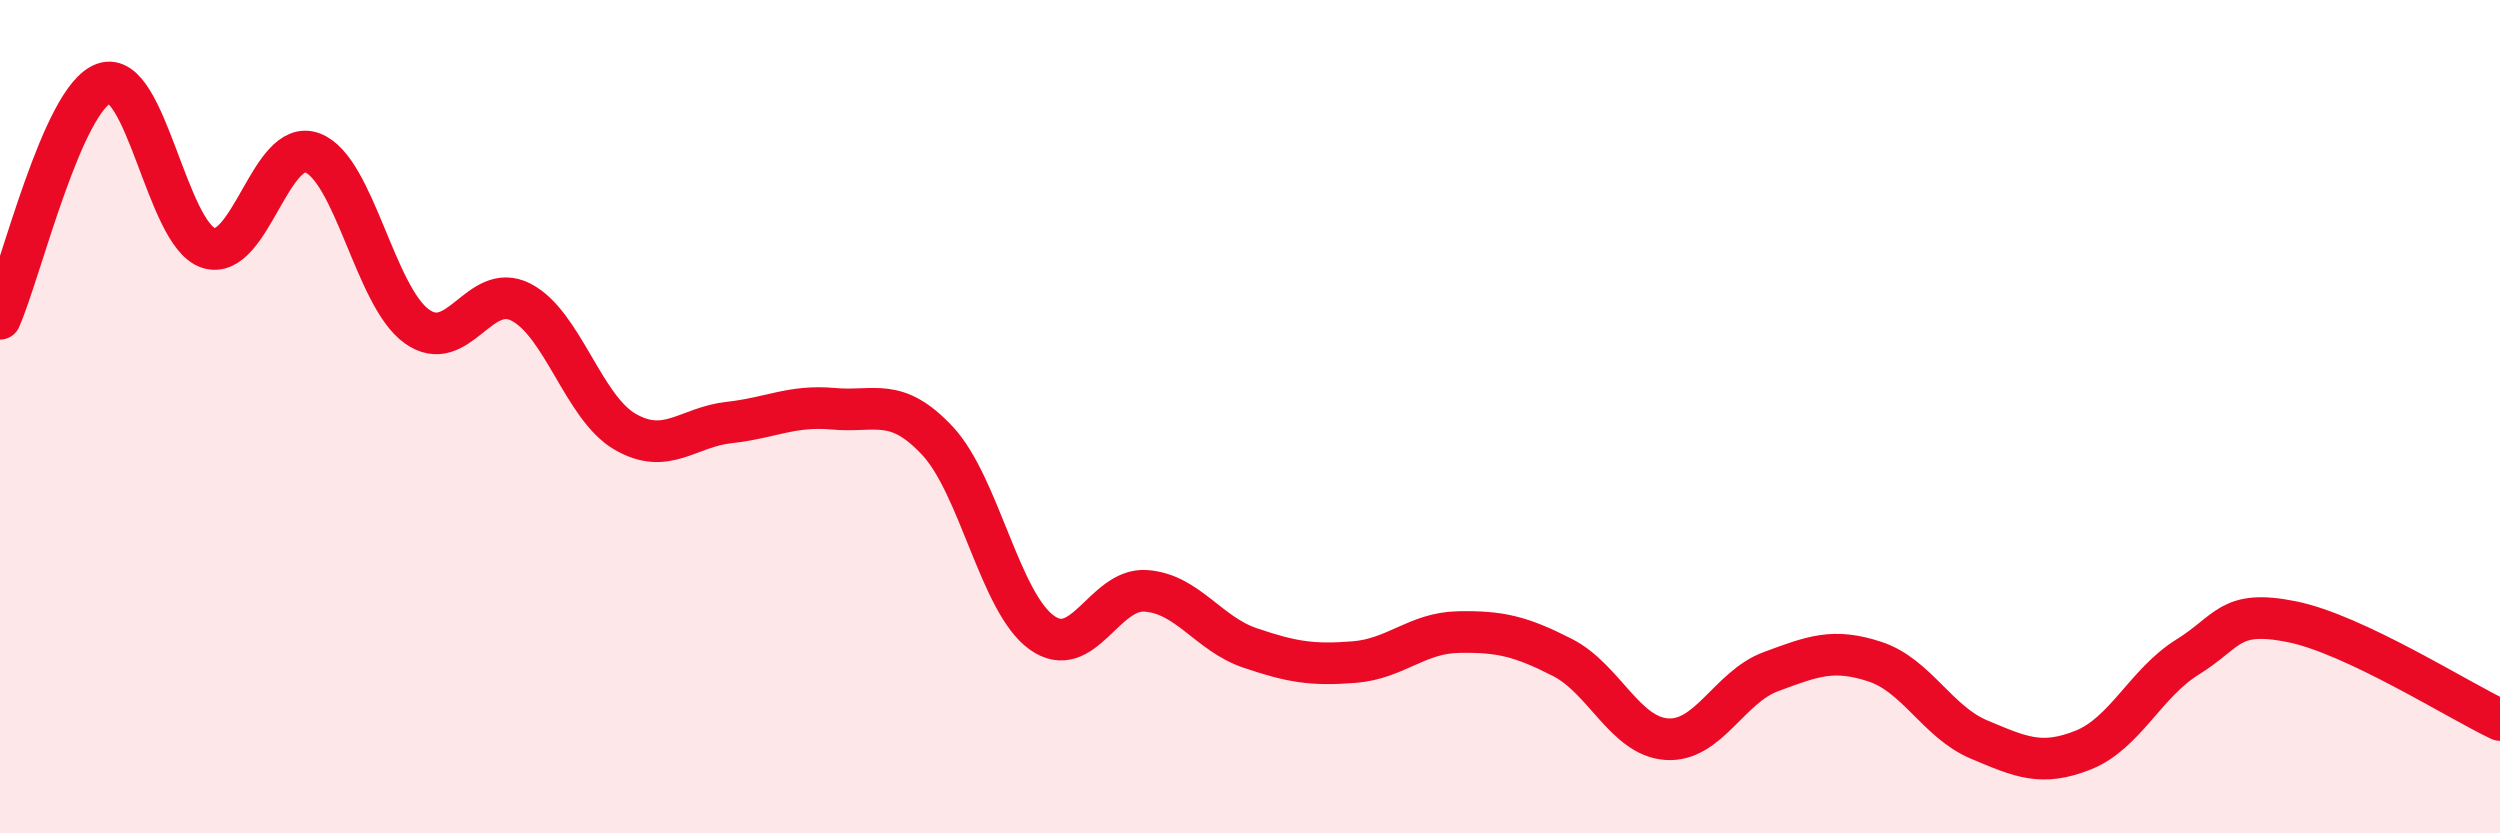 
    <svg width="60" height="20" viewBox="0 0 60 20" xmlns="http://www.w3.org/2000/svg">
      <path
        d="M 0,7.65 C 0.5,6.52 1.5,2.34 2.5,2 C 3.5,1.66 4,5.62 5,5.95 C 6,6.28 6.5,3.29 7.5,3.67 C 8.5,4.05 9,7.11 10,7.83 C 11,8.55 11.5,6.74 12.5,7.25 C 13.5,7.76 14,9.78 15,10.36 C 16,10.94 16.5,10.25 17.5,10.14 C 18.5,10.03 19,9.72 20,9.81 C 21,9.9 21.5,9.51 22.5,10.58 C 23.5,11.65 24,14.46 25,15.18 C 26,15.9 26.5,14.11 27.5,14.18 C 28.5,14.25 29,15.21 30,15.55 C 31,15.89 31.5,15.97 32.5,15.89 C 33.5,15.81 34,15.19 35,15.17 C 36,15.15 36.5,15.27 37.5,15.78 C 38.5,16.29 39,17.67 40,17.74 C 41,17.81 41.5,16.49 42.5,16.12 C 43.5,15.75 44,15.55 45,15.88 C 46,16.21 46.5,17.33 47.5,17.75 C 48.5,18.17 49,18.4 50,18 C 51,17.6 51.5,16.39 52.5,15.77 C 53.5,15.15 53.5,14.62 55,14.92 C 56.5,15.22 59,16.81 60,17.28L60 20L0 20Z"
        fill="#EB0A25"
        opacity="0.1"
        stroke-linecap="round"
        stroke-linejoin="round"
      />
      <path
        d="M 0,7.65 C 0.5,6.52 1.5,2.34 2.5,2 C 3.5,1.66 4,5.62 5,5.95 C 6,6.28 6.5,3.29 7.5,3.67 C 8.5,4.05 9,7.11 10,7.83 C 11,8.55 11.5,6.74 12.5,7.25 C 13.5,7.76 14,9.78 15,10.36 C 16,10.94 16.5,10.25 17.5,10.14 C 18.5,10.03 19,9.72 20,9.81 C 21,9.9 21.5,9.51 22.5,10.58 C 23.5,11.65 24,14.46 25,15.18 C 26,15.9 26.5,14.11 27.5,14.18 C 28.5,14.25 29,15.21 30,15.55 C 31,15.89 31.5,15.97 32.5,15.89 C 33.5,15.81 34,15.19 35,15.17 C 36,15.15 36.5,15.27 37.5,15.78 C 38.5,16.29 39,17.67 40,17.74 C 41,17.81 41.5,16.49 42.5,16.12 C 43.5,15.75 44,15.55 45,15.88 C 46,16.21 46.5,17.33 47.5,17.75 C 48.5,18.17 49,18.4 50,18 C 51,17.6 51.5,16.39 52.5,15.77 C 53.5,15.15 53.5,14.62 55,14.92 C 56.5,15.22 59,16.81 60,17.28"
        stroke="#EB0A25"
        stroke-width="1"
        fill="none"
        stroke-linecap="round"
        stroke-linejoin="round"
      />
    </svg>
  